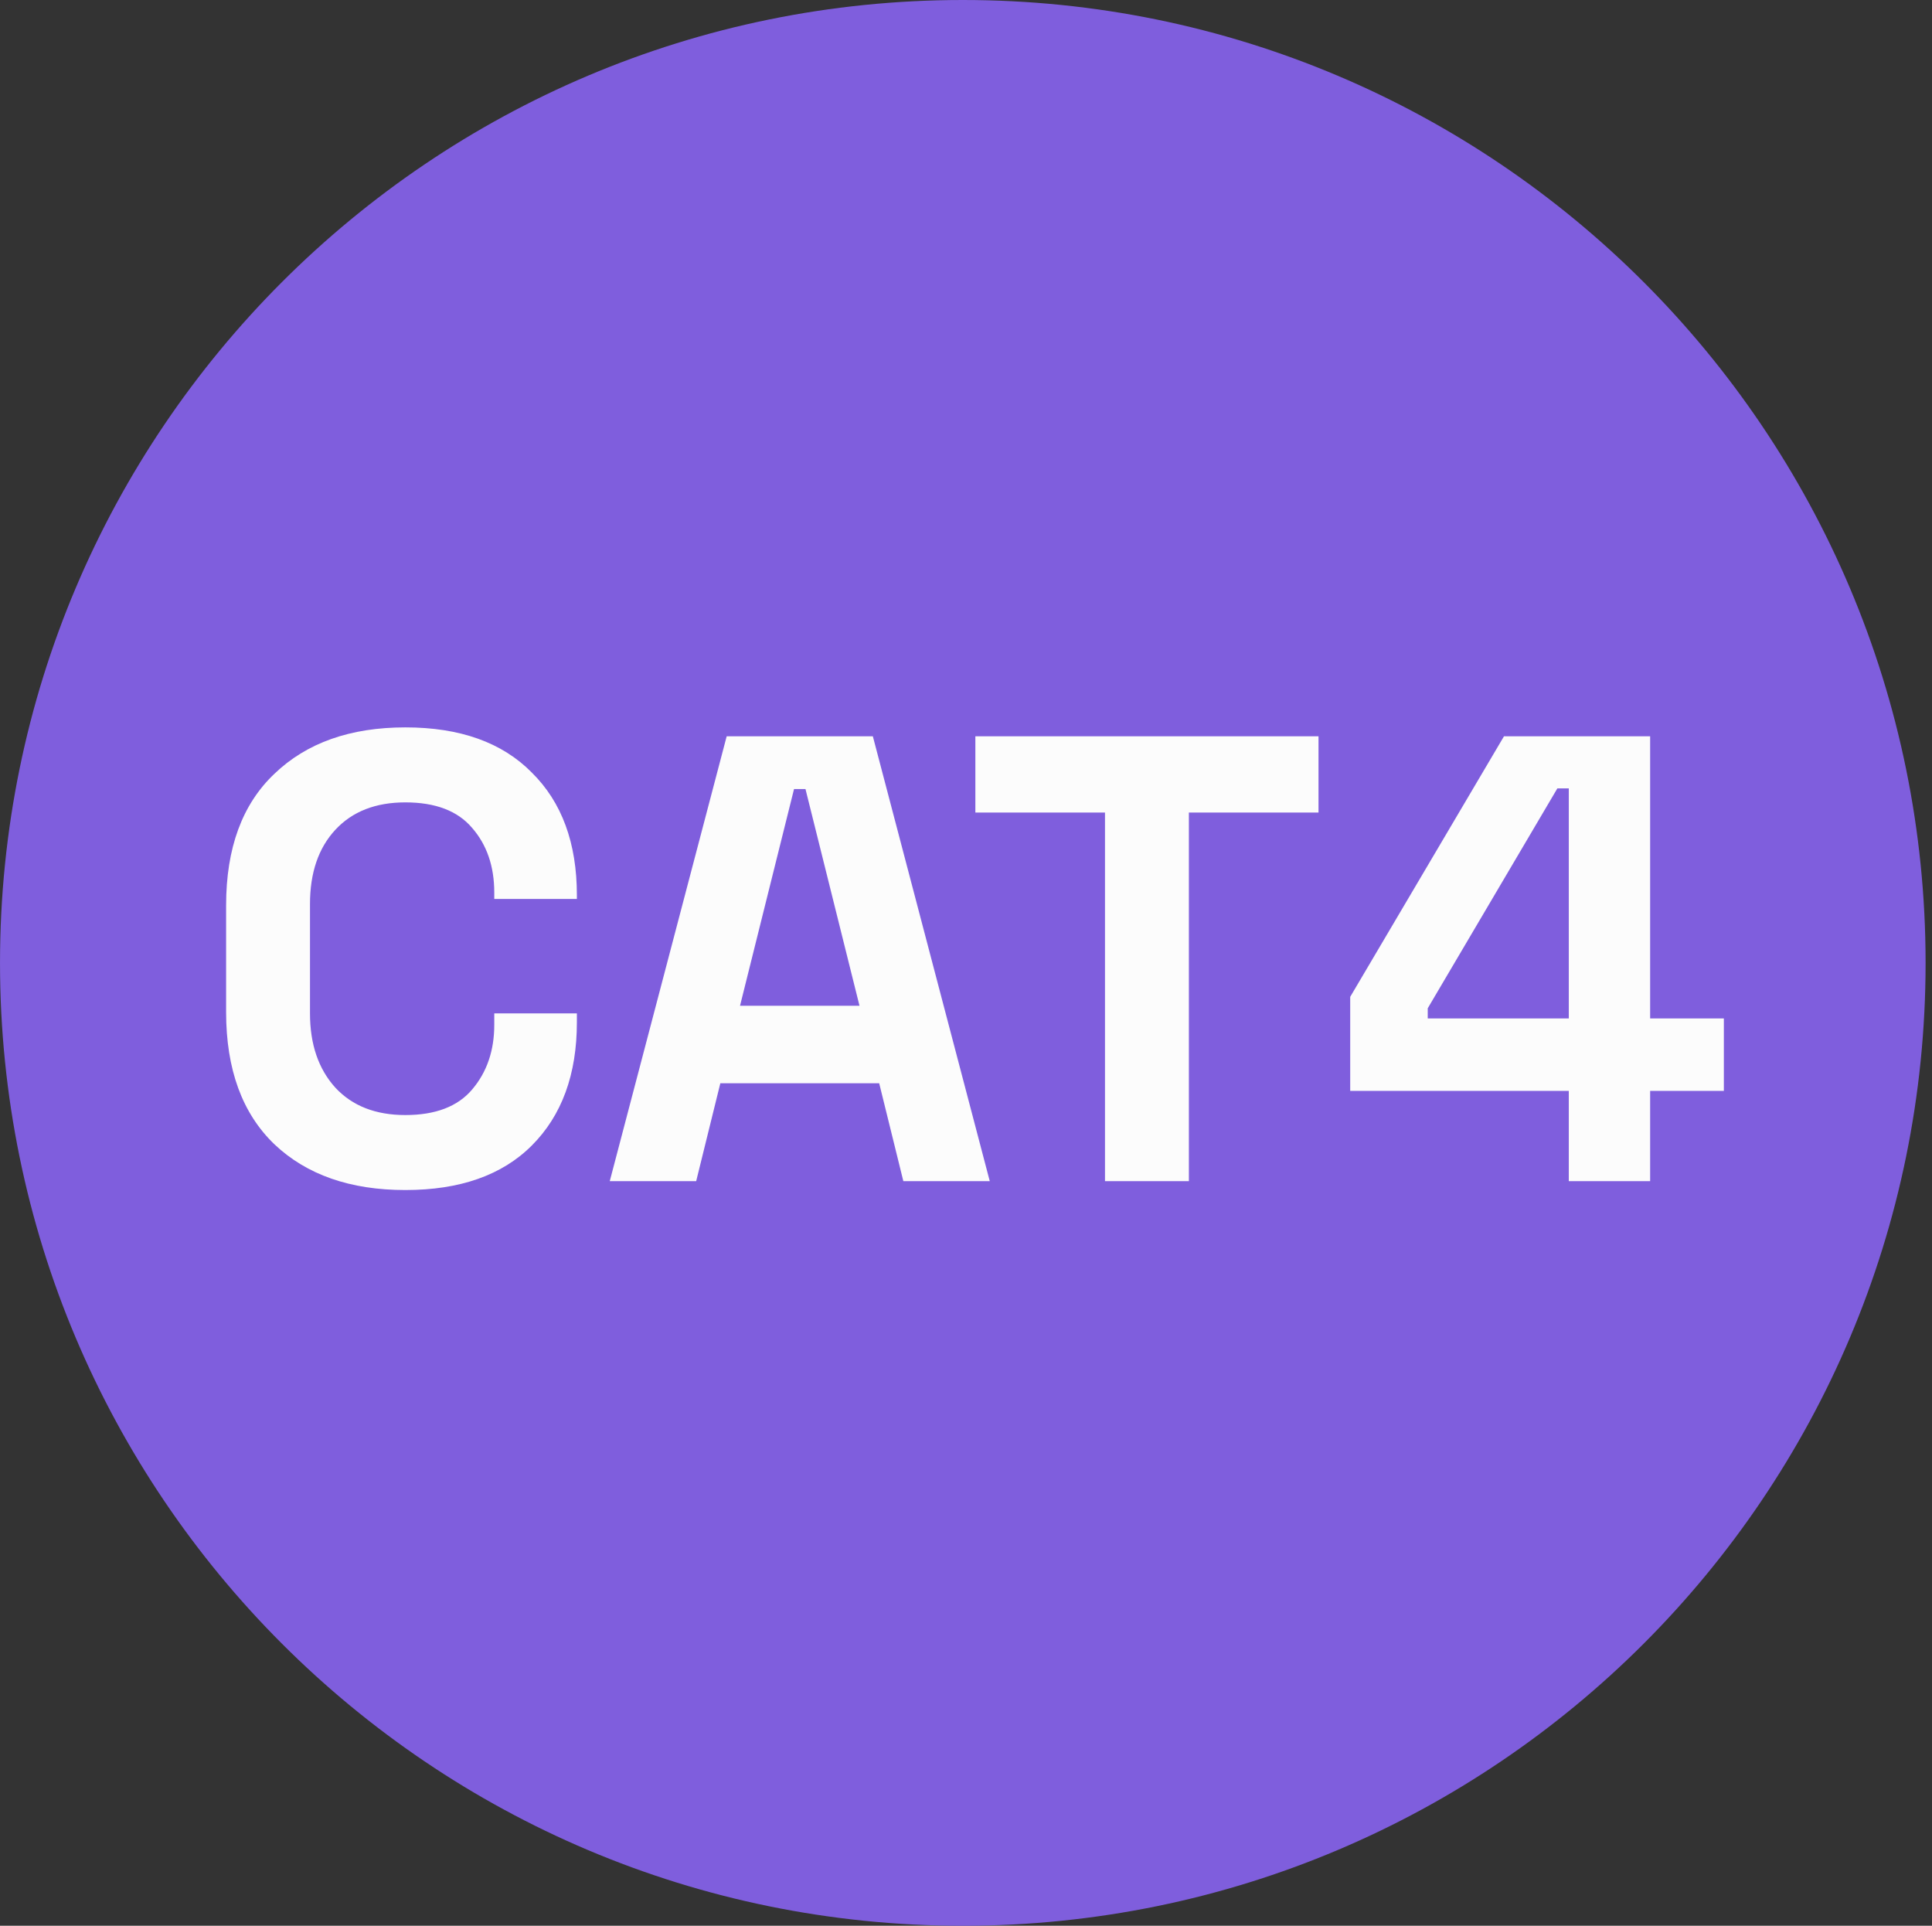 <?xml version="1.0" encoding="utf-8"?>
<svg xmlns="http://www.w3.org/2000/svg" fill="none" height="300" viewBox="0 0 301 300" width="301">
<rect x="0" y="0" width="301" height="300" fill="#333333" stroke="none"/>
<path d="M0.002 150C0.002 232.843 67.159 300 150.002 300C232.844 300 300.002 232.843 300.002 150C300.002 67.157 232.844 0 150.002 0C67.159 0 0.002 67.157 0.002 150Z" fill="#7F5EDD"/>
<path d="M63.146 185.387C54.566 185.387 47.768 183.011 42.752 178.259C37.736 173.441 35.228 166.577 35.228 157.667V141.035C35.228 132.125 37.736 125.294 42.752 120.542C47.768 115.724 54.566 113.314 63.146 113.314C71.66 113.314 78.227 115.658 82.847 120.344C87.533 124.964 89.876 131.333 89.876 139.451V140.045H77.006V139.055C77.006 134.963 75.851 131.597 73.541 128.957C71.297 126.317 67.832 124.997 63.146 124.997C58.526 124.997 54.896 126.416 52.256 129.254C49.616 132.092 48.296 135.953 48.296 140.837V157.865C48.296 162.683 49.616 166.544 52.256 169.448C54.896 172.286 58.526 173.705 63.146 173.705C67.832 173.705 71.297 172.385 73.541 169.745C75.851 167.039 77.006 163.673 77.006 159.647V157.865H89.876V159.251C89.876 167.369 87.533 173.771 82.847 178.457C78.227 183.077 71.66 185.387 63.146 185.387ZM94.999 184.001L113.215 114.701H135.986L154.202 184.001H140.738L136.976 168.755H112.225L108.463 184.001H94.999ZM115.294 156.677H133.907L125.491 122.918H123.709L115.294 156.677ZM172.154 184.001V126.581H151.958V114.701H205.419V126.581H185.223V184.001H172.154ZM244.414 184.001V169.943H210.358V155.291L234.316 114.701H257.087V158.657H268.571V169.943H257.087V184.001H244.414ZM222.436 158.657H244.414V122.819H242.632L222.436 157.073V158.657Z" fill="#FCFCFC"/>
</svg>